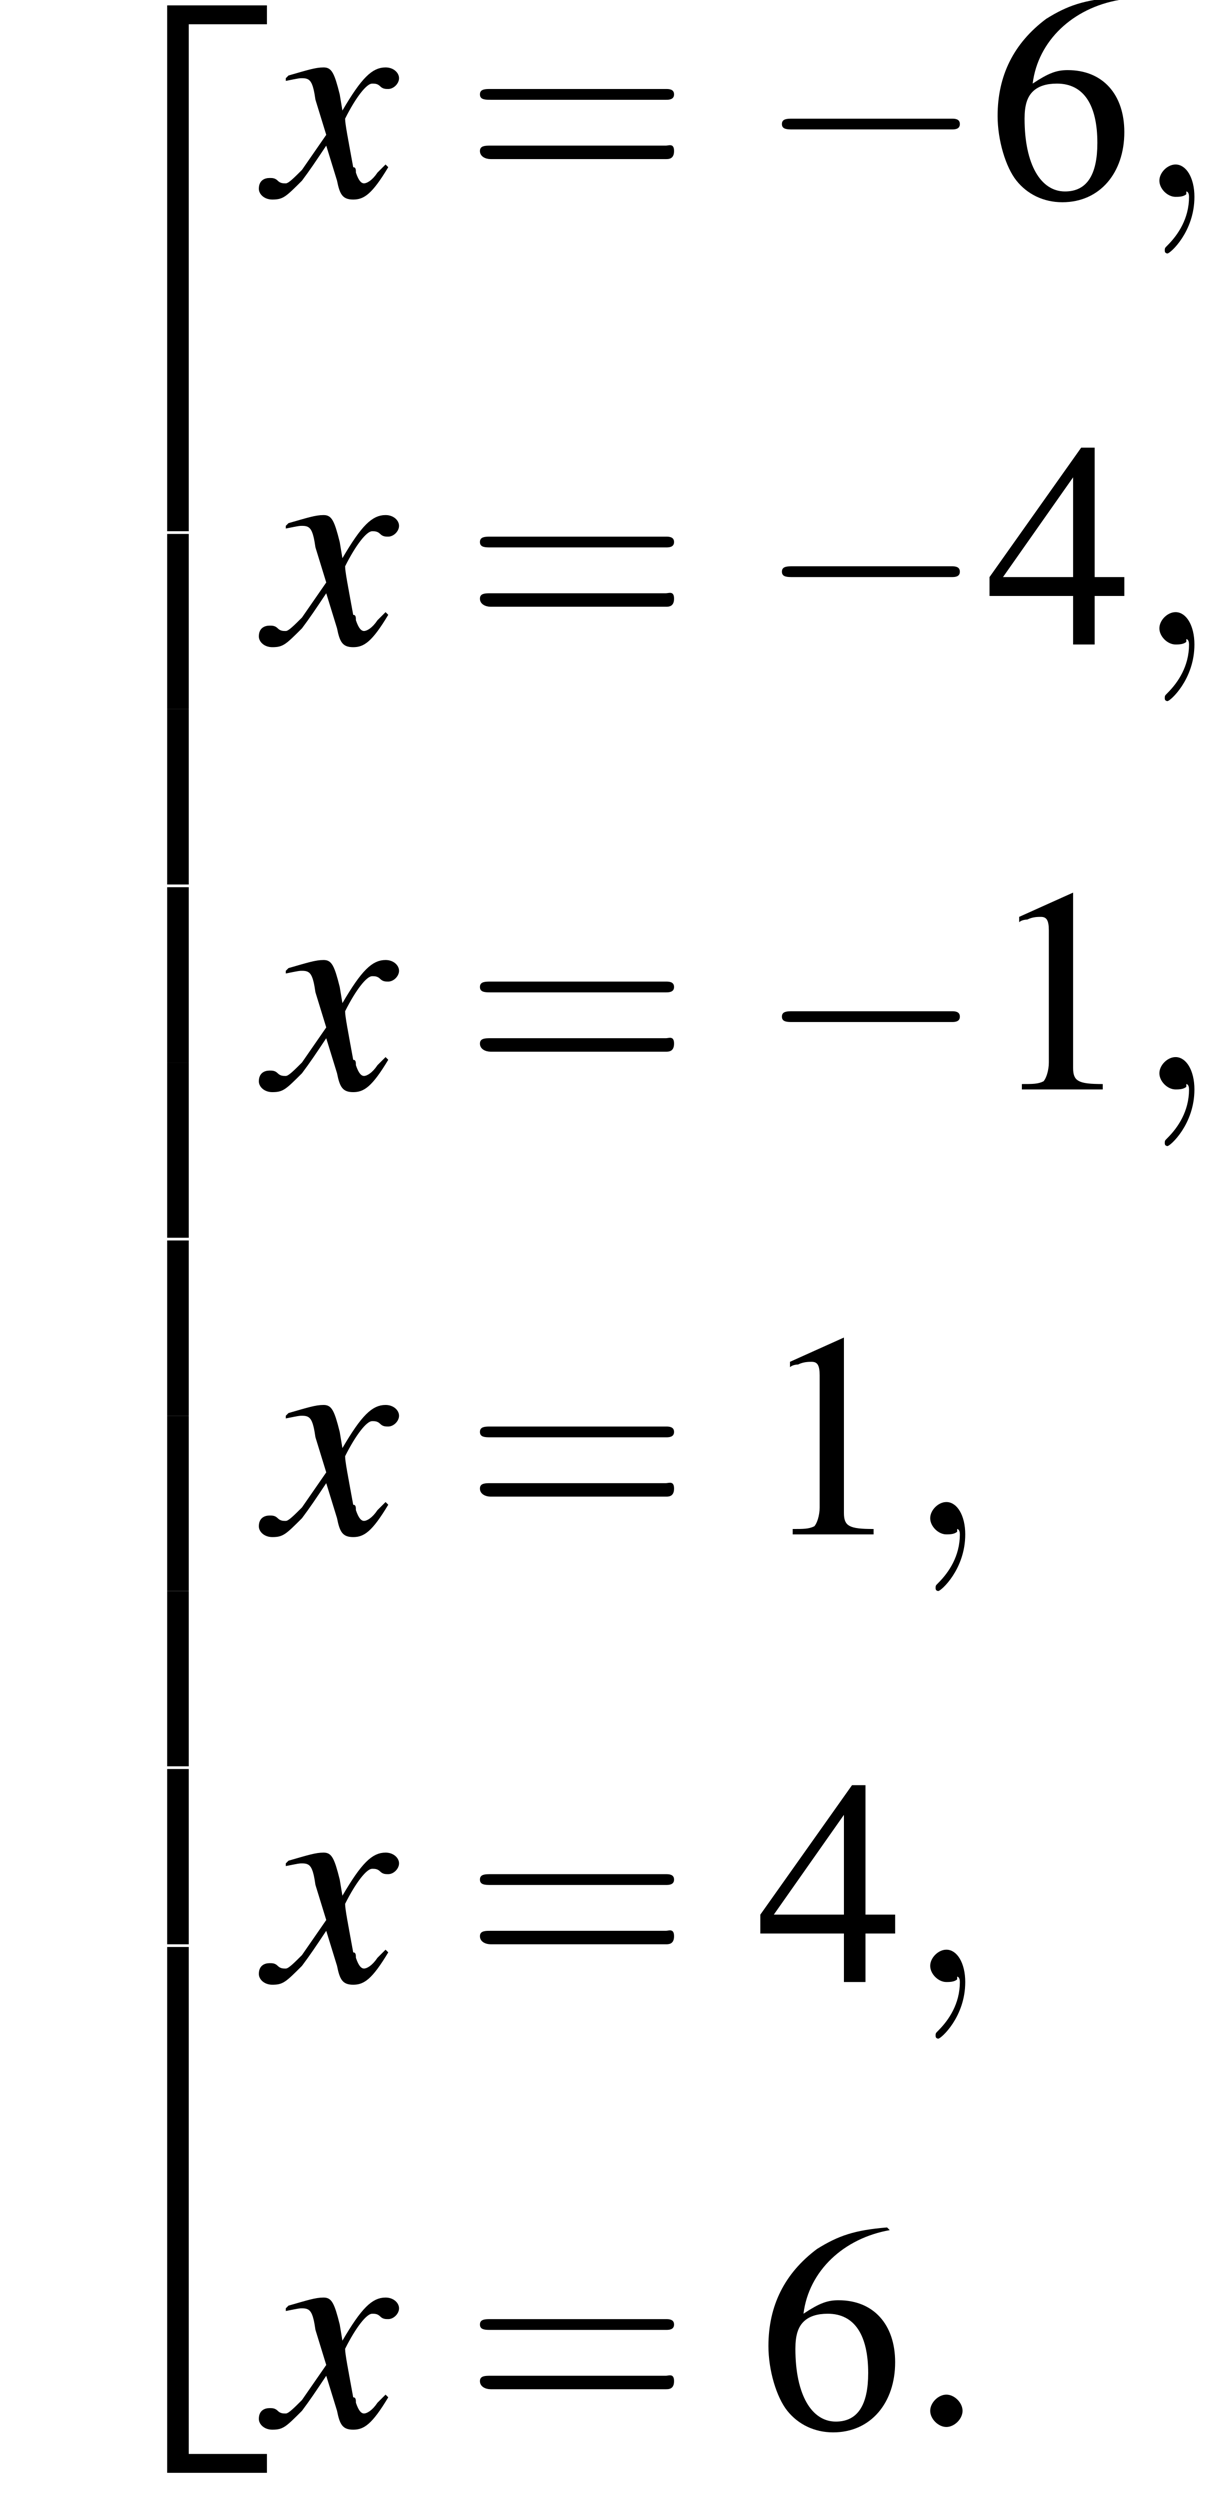 <?xml version='1.0' encoding='UTF-8'?>
<!---43.9-->
<svg version='1.1' xmlns='http://www.w3.org/2000/svg' xmlns:xlink='http://www.w3.org/1999/xlink' width='45.1pt' height='92.7pt' viewBox='213.5 71.9 45.1 92.7'>
<defs>
<use id='g16-49' xlink:href='#g8-49'/>
<use id='g16-52' xlink:href='#g8-52'/>
<use id='g16-54' xlink:href='#g8-54'/>
<path id='g8-49' d='M3.2-7.3L1.2-6.4V-6.2C1.3-6.3 1.5-6.3 1.5-6.3C1.7-6.4 1.9-6.4 2-6.4C2.2-6.4 2.3-6.3 2.3-5.9V-1C2.3-.7 2.2-.4 2.1-.3C1.9-.2 1.7-.2 1.3-.2V0H4.3V-.2C3.4-.2 3.2-.3 3.2-.8V-7.3L3.2-7.3Z'/>
<path id='g8-52' d='M5.1-2.5H4V-7.3H3.5L.1-2.5V-1.8H3.2V0H4V-1.8H5.1V-2.5ZM3.2-2.5H.6L3.2-6.2V-2.5Z'/>
<path id='g8-54' d='M4.8-7.4C3.6-7.3 3-7.1 2.2-6.6C1-5.7 .4-4.5 .4-3C.4-2.1 .7-1.1 1.1-.6C1.5-.1 2.1 .2 2.8 .2C4.2 .2 5.1-.9 5.1-2.4C5.1-3.8 4.3-4.7 3-4.7C2.6-4.7 2.3-4.6 1.7-4.2C1.9-5.8 3.2-7 4.9-7.3L4.8-7.4ZM2.6-4.2C3.6-4.2 4.1-3.4 4.1-2C4.1-.8 3.7-.2 2.9-.2C2-.2 1.4-1.2 1.4-2.9C1.4-3.4 1.5-3.7 1.7-3.9C1.9-4.1 2.2-4.2 2.6-4.2Z'/>
<path id='g17-61' d='M7.5-3.6C7.6-3.6 7.8-3.6 7.8-3.8S7.6-4 7.5-4H1C.8-4 .6-4 .6-3.8S.8-3.6 1-3.6H7.5ZM7.5-1.4C7.6-1.4 7.8-1.4 7.8-1.7S7.6-1.9 7.5-1.9H1C.8-1.9 .6-1.9 .6-1.7S.8-1.4 1-1.4H7.5Z'/>
<path id='g13-120' d='M4.4-1.2C4.3-1.1 4.2-1 4.1-.9C3.9-.6 3.7-.5 3.6-.5C3.5-.5 3.4-.6 3.3-.9C3.3-1 3.3-1.1 3.2-1.1C3-2.2 2.9-2.7 2.9-2.9C3.3-3.7 3.7-4.2 3.9-4.2C4-4.2 4.1-4.2 4.2-4.1C4.3-4 4.4-4 4.5-4C4.7-4 4.9-4.2 4.9-4.4S4.7-4.8 4.4-4.8C3.9-4.8 3.5-4.4 2.8-3.2L2.7-3.8C2.5-4.6 2.4-4.8 2.1-4.8C1.8-4.8 1.5-4.7 .8-4.5L.7-4.4L.7-4.3C1.2-4.4 1.2-4.4 1.3-4.4C1.6-4.4 1.7-4.3 1.8-3.6L2.2-2.3L1.3-1C1-.7 .8-.5 .7-.5C.6-.5 .5-.5 .4-.6C.3-.7 .2-.7 .1-.7C-.1-.7-.3-.6-.3-.3C-.3-.1-.1 .1 .2 .1C.6 .1 .7 0 1.3-.6C1.6-1 1.8-1.3 2.2-1.9L2.6-.6C2.7-.1 2.8 .1 3.2 .1C3.6 .1 3.9-.1 4.5-1.1L4.4-1.2Z'/>
<path id='g1-50' d='M3.5 19.1H4.3V.3H7.2V-.4H3.5V19.1Z'/>
<path id='g1-52' d='M3.5 19.1H7.2V18.4H4.3V-.4H3.5V19.1Z'/>
<path id='g1-54' d='M3.5 6.5H4.3V0H3.5V6.5Z'/>
<path id='g12-58' d='M2.1-.6C2.1-.9 1.8-1.2 1.5-1.2S.9-.9 .9-.6S1.2 0 1.5 0S2.1-.3 2.1-.6Z'/>
<path id='g12-59' d='M2.2 0C2.2-.7 1.9-1.2 1.5-1.2C1.2-1.2 .9-.9 .9-.6C.9-.3 1.2 0 1.5 0C1.6 0 1.8 0 1.9-.1C1.9-.2 1.9-.2 1.9-.2S2-.2 2 0C2 .8 1.6 1.4 1.2 1.8C1.1 1.9 1.1 1.9 1.1 2C1.1 2.1 1.2 2.1 1.2 2.1C1.3 2.1 2.2 1.3 2.2 0Z'/>
<path id='g6-0' d='M7.2-2.5C7.3-2.5 7.5-2.5 7.5-2.7S7.3-2.9 7.2-2.9H1.3C1.1-2.9 .9-2.9 .9-2.7S1.1-2.5 1.3-2.5H7.2Z'/>
</defs>
<g id='page1'>

<use x='216.2' y='72.5' xlink:href='#g1-50'/>
<use x='216.2' y='91.7' xlink:href='#g1-54'/>
<use x='216.2' y='98.2' xlink:href='#g1-54'/>
<use x='216.2' y='104.8' xlink:href='#g1-54'/>
<use x='216.2' y='111.3' xlink:href='#g1-54'/>
<use x='216.2' y='117.9' xlink:href='#g1-54'/>
<use x='216.2' y='124.4' xlink:href='#g1-54'/>
<use x='216.2' y='130.9' xlink:href='#g1-54'/>
<use x='216.2' y='137.5' xlink:href='#g1-54'/>
<use x='216.2' y='144.5' xlink:href='#g1-52'/>
<use x='223.4' y='79.2' xlink:href='#g13-120'/>
<use x='230.7' y='79.2' xlink:href='#g17-61'/>
<use x='241.6' y='79.2' xlink:href='#g6-0'/>
<use x='250.1' y='79.2' xlink:href='#g16-54'/>
<use x='255.6' y='79.2' xlink:href='#g12-59'/>
<use x='223.4' y='95.8' xlink:href='#g13-120'/>
<use x='230.7' y='95.8' xlink:href='#g17-61'/>
<use x='241.6' y='95.8' xlink:href='#g6-0'/>
<use x='250.1' y='95.8' xlink:href='#g16-52'/>
<use x='255.6' y='95.8' xlink:href='#g12-59'/>
<use x='223.4' y='112.3' xlink:href='#g13-120'/>
<use x='230.7' y='112.3' xlink:href='#g17-61'/>
<use x='241.6' y='112.3' xlink:href='#g6-0'/>
<use x='250.1' y='112.3' xlink:href='#g16-49'/>
<use x='255.6' y='112.3' xlink:href='#g12-59'/>
<use x='223.4' y='128.8' xlink:href='#g13-120'/>
<use x='230.7' y='128.8' xlink:href='#g17-61'/>
<use x='241.6' y='128.8' xlink:href='#g16-49'/>
<use x='247.1' y='128.8' xlink:href='#g12-59'/>
<use x='223.4' y='145.4' xlink:href='#g13-120'/>
<use x='230.7' y='145.4' xlink:href='#g17-61'/>
<use x='241.6' y='145.4' xlink:href='#g16-52'/>
<use x='247.1' y='145.4' xlink:href='#g12-59'/>
<use x='223.4' y='161.9' xlink:href='#g13-120'/>
<use x='230.7' y='161.9' xlink:href='#g17-61'/>
<use x='241.6' y='161.9' xlink:href='#g16-54'/>
<use x='247.1' y='161.9' xlink:href='#g12-58'/>
</g>
</svg>
